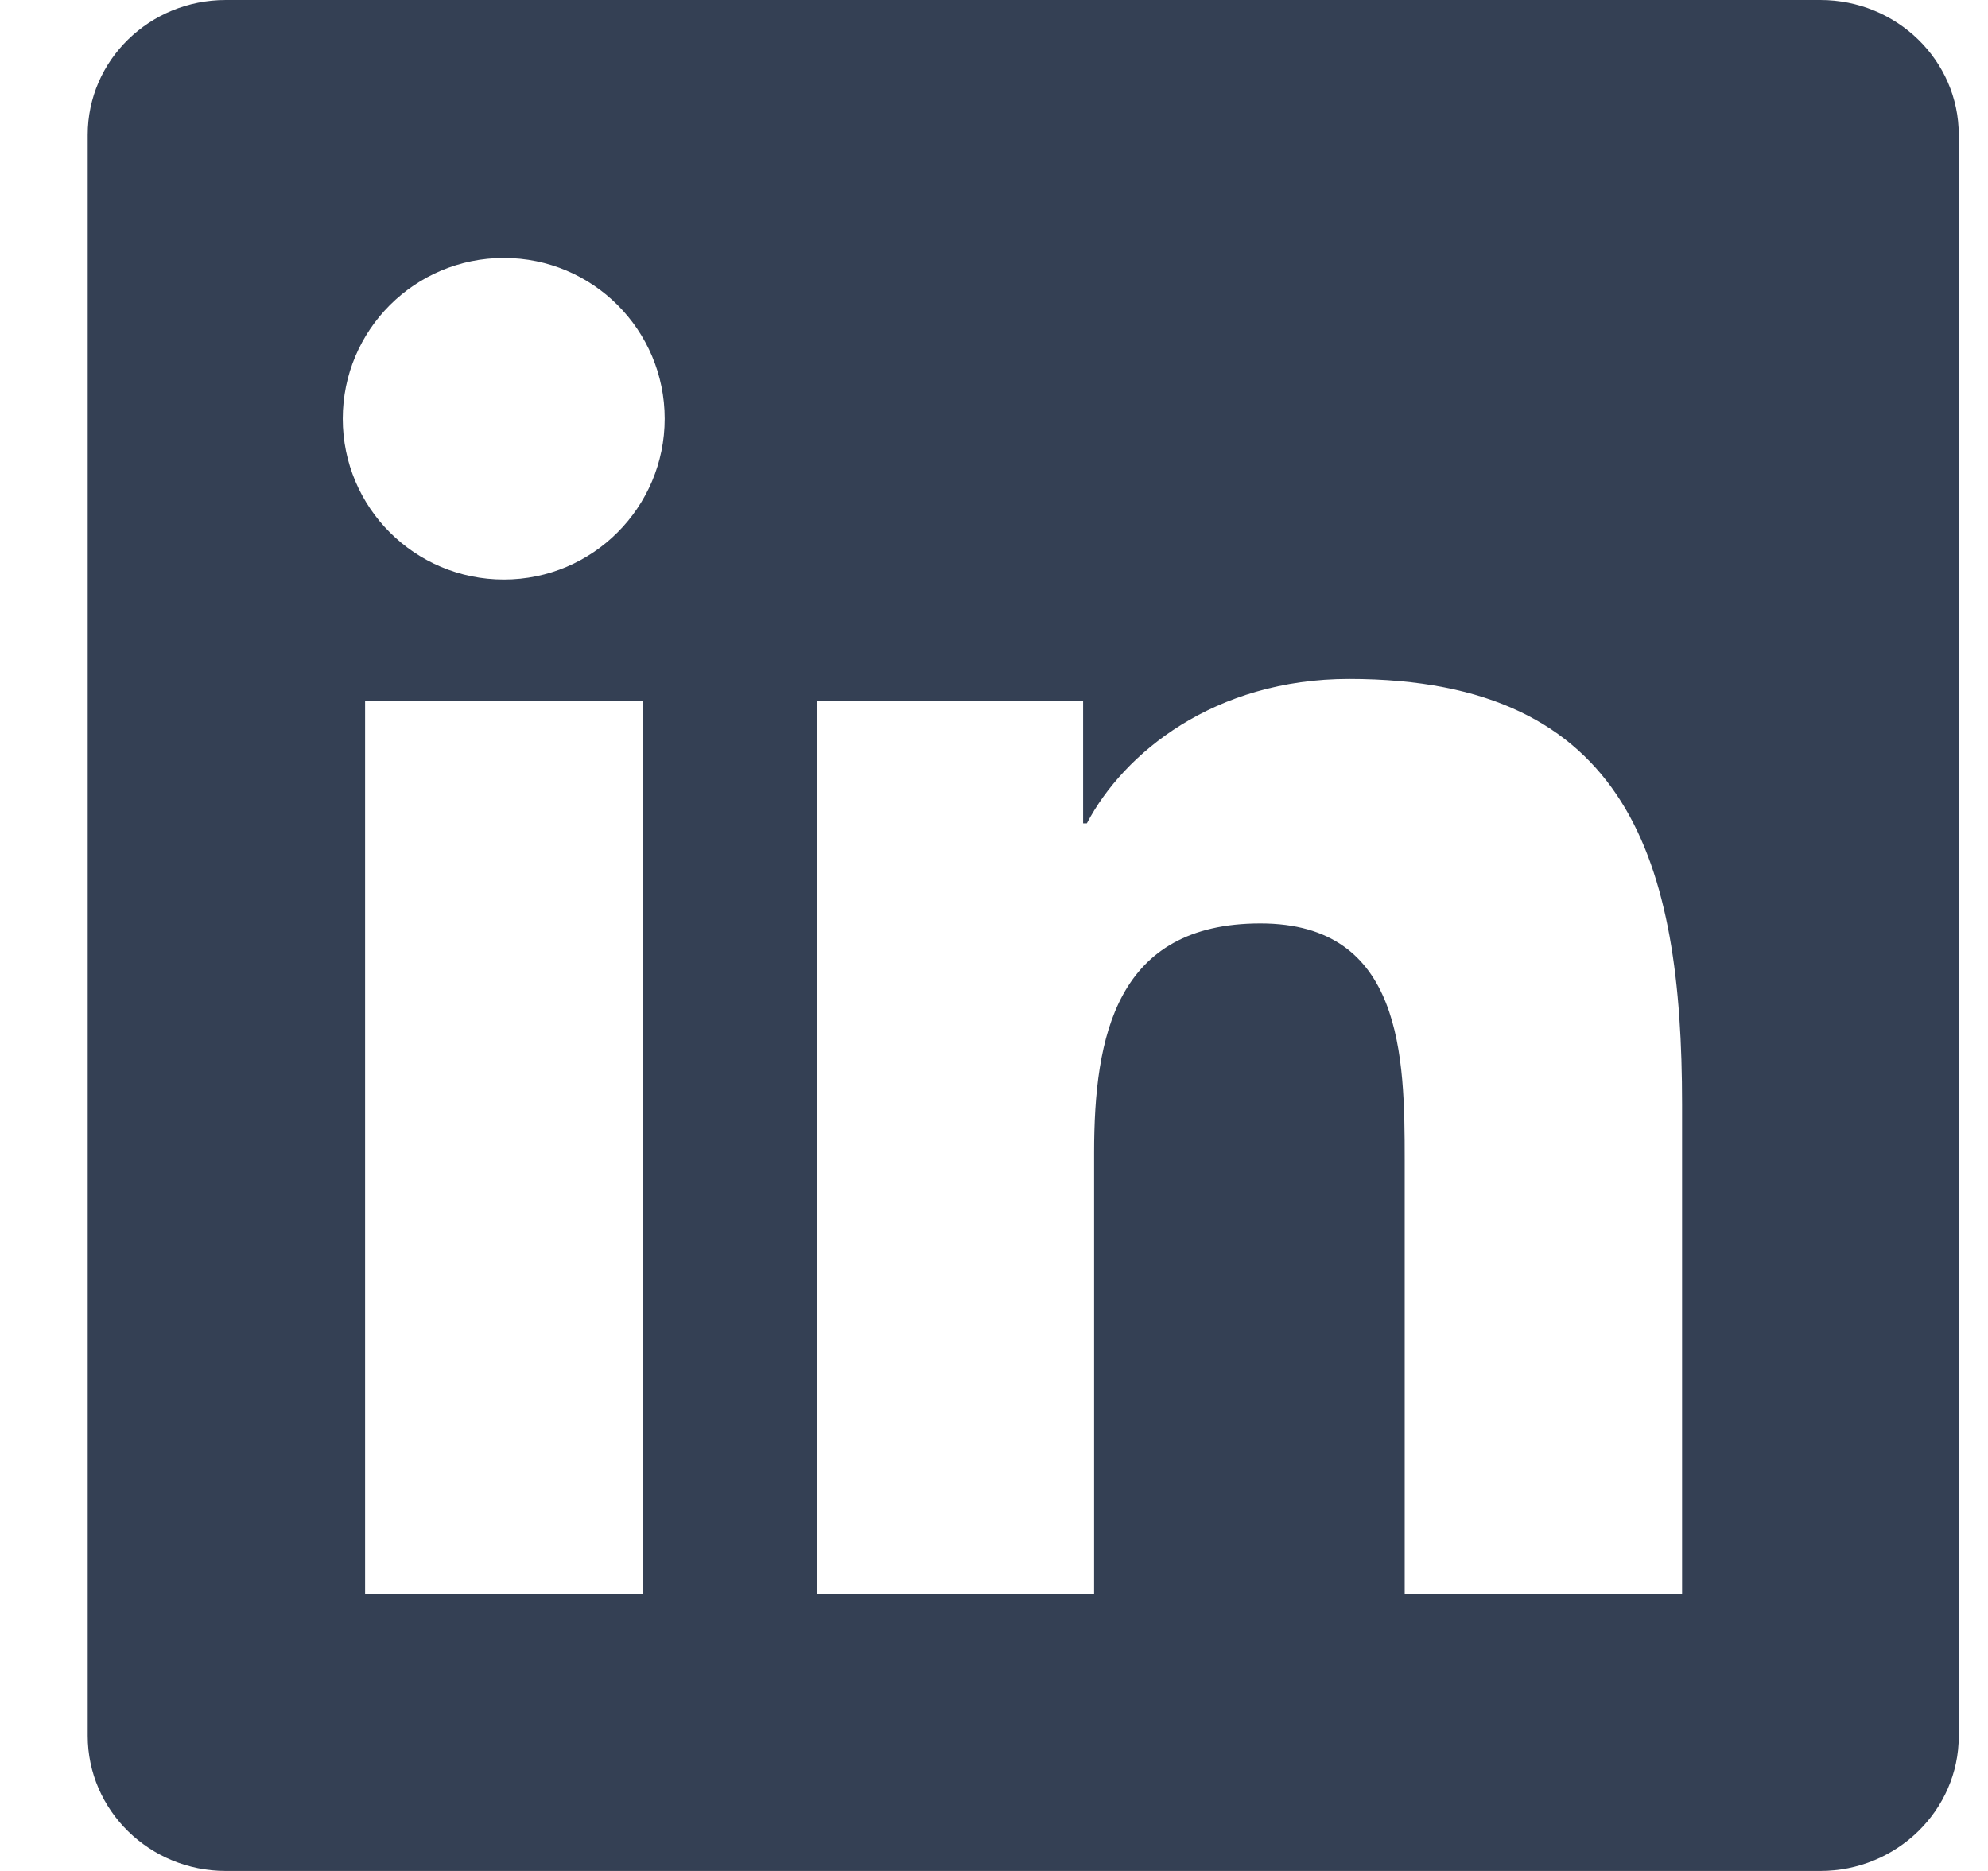 <svg width="17" height="16" viewBox="0 0 17 16" fill="none" xmlns="http://www.w3.org/2000/svg">
<path d="M15.566 0H1.931C1.278 0 0.75 0.516 0.75 1.153V14.844C0.75 15.481 1.278 16 1.931 16H15.566C16.219 16 16.75 15.481 16.75 14.847V1.153C16.75 0.516 16.219 0 15.566 0ZM5.497 13.634H3.122V5.997H5.497V13.634ZM4.309 4.956C3.547 4.956 2.931 4.341 2.931 3.581C2.931 2.822 3.547 2.206 4.309 2.206C5.069 2.206 5.684 2.822 5.684 3.581C5.684 4.338 5.069 4.956 4.309 4.956ZM14.384 13.634H12.012V9.922C12.012 9.037 11.997 7.897 10.778 7.897C9.544 7.897 9.356 8.863 9.356 9.859V13.634H6.987V5.997H9.262V7.041H9.294C9.609 6.441 10.384 5.806 11.537 5.806C13.941 5.806 14.384 7.388 14.384 9.444V13.634Z" fill="#344054"/>
</svg>
